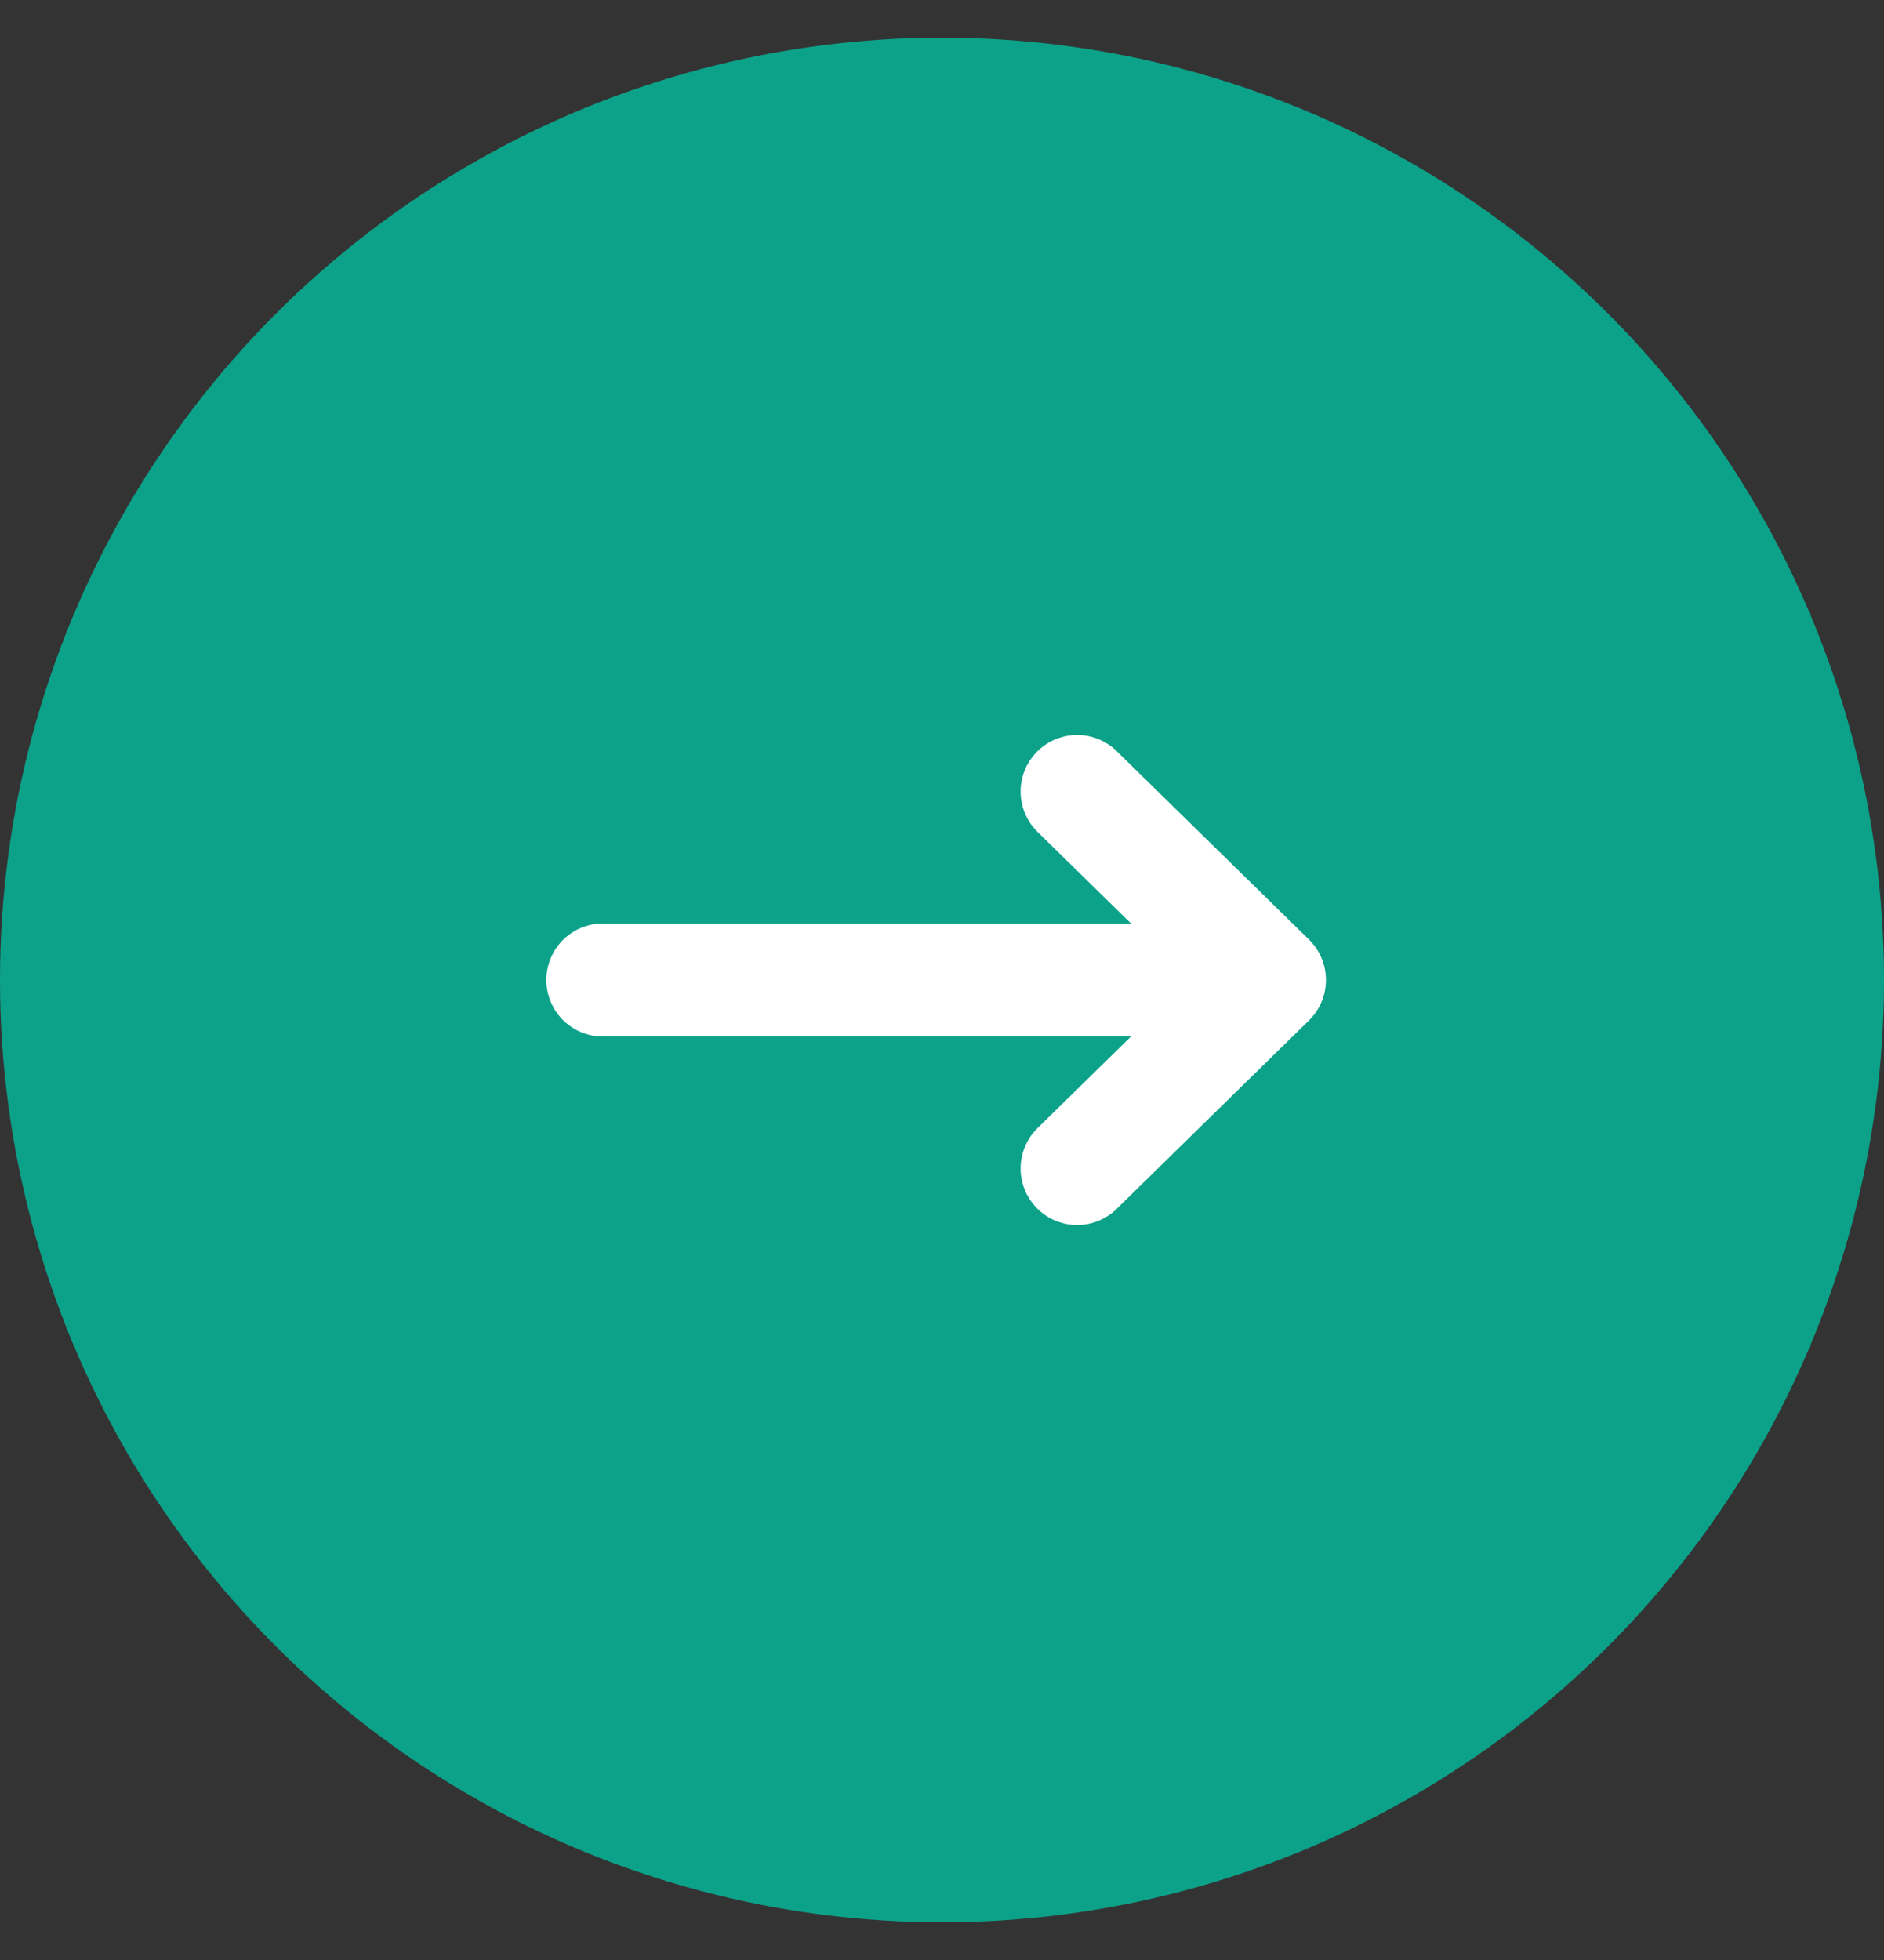 <svg width="25" height="26" viewBox="0 0 25 26" fill="none" xmlns="http://www.w3.org/2000/svg">
<rect x="0" y="0" width="25" height="26" fill="#333333" stroke="none"/>
<circle cx="12.5" cy="13" r="12.5" fill="#0CA289"/>
<path d="M14.293 10.5L16.845 13M16.845 13L14.293 15.5M16.845 13H8" stroke="white" stroke-width="1.5" stroke-linecap="round" stroke-linejoin="round"/>
</svg>
